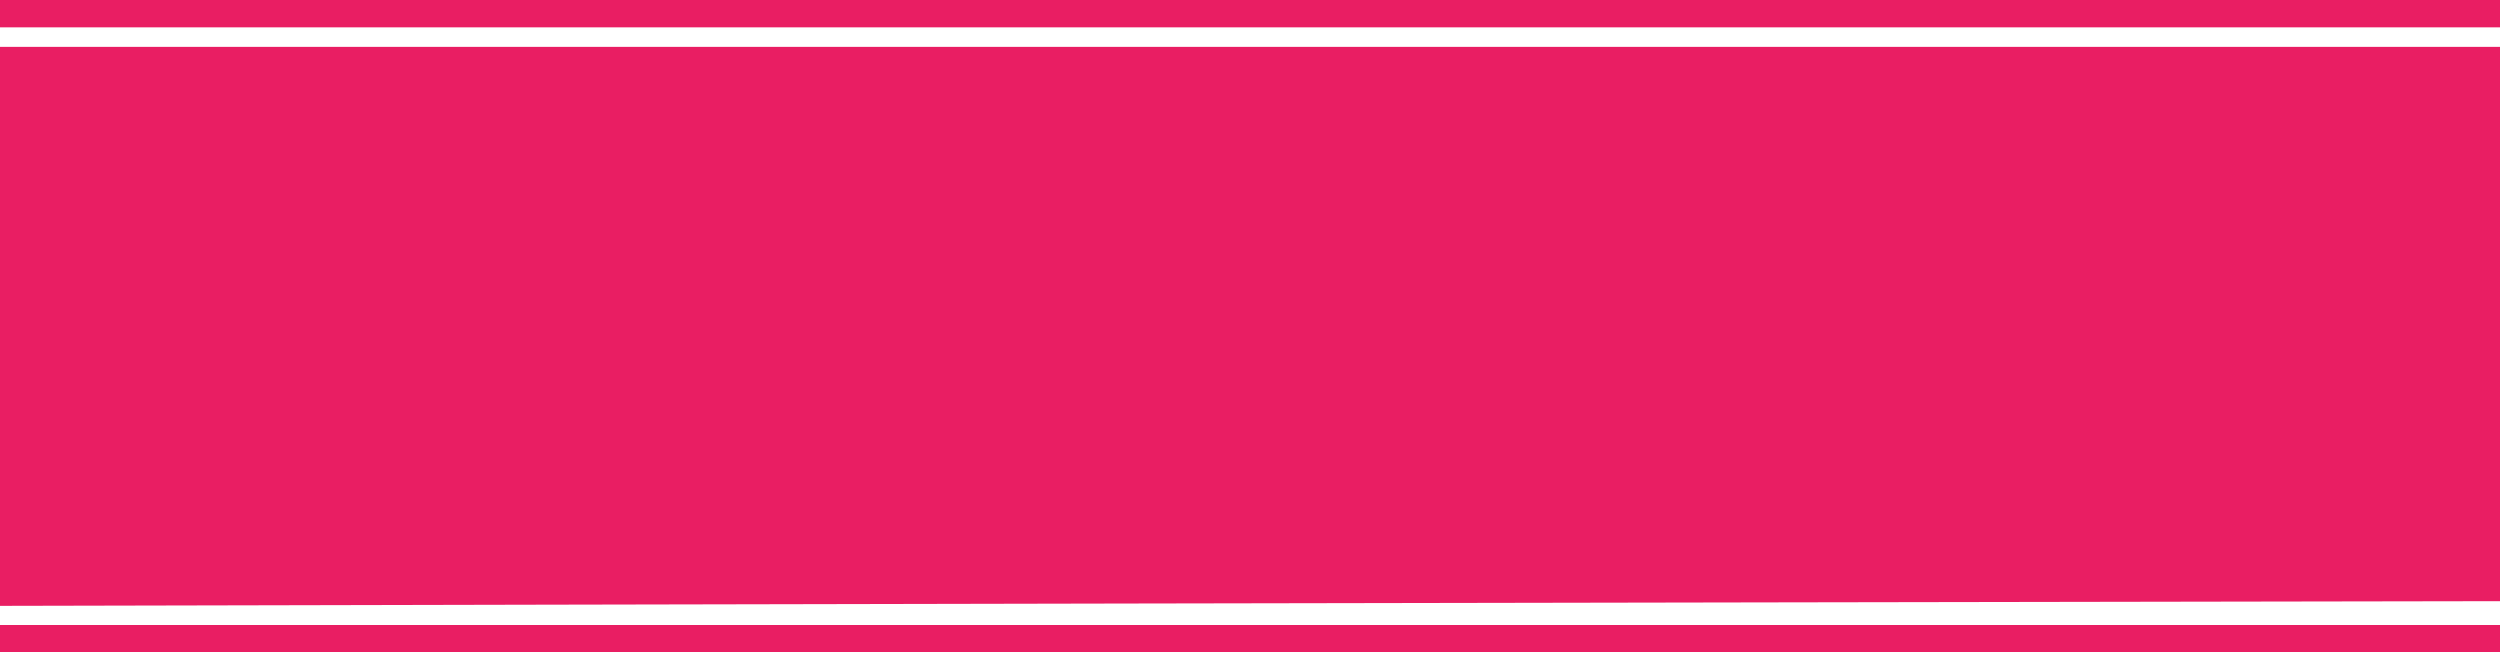 <?xml version="1.0" standalone="no"?>
<!DOCTYPE svg PUBLIC "-//W3C//DTD SVG 20010904//EN"
 "http://www.w3.org/TR/2001/REC-SVG-20010904/DTD/svg10.dtd">
<svg version="1.0" xmlns="http://www.w3.org/2000/svg"
 width="1280pt" height="334pt" viewBox="0 0 1280 334"
 preserveAspectRatio="xMidYMid meet">
<g transform="translate(0,334) scale(0.1,-0.1)"
fill="#e91e63" stroke="none">
<path d="M0 3270 l0 -70 6400 0 6400 0 0 70 0 70 -6400 0 -6400 0 0 -70z"/>
<path d="M0 1669 l0 -1431 2773 6 c1524 3 4404 9 6399 12 l3628 6 0 1419 0
1419 -6400 0 -6400 0 0 -1431z"/>
<path d="M0 70 l0 -70 6400 0 6400 0 0 70 0 70 -6400 0 -6400 0 0 -70z"/>
</g>
</svg>
